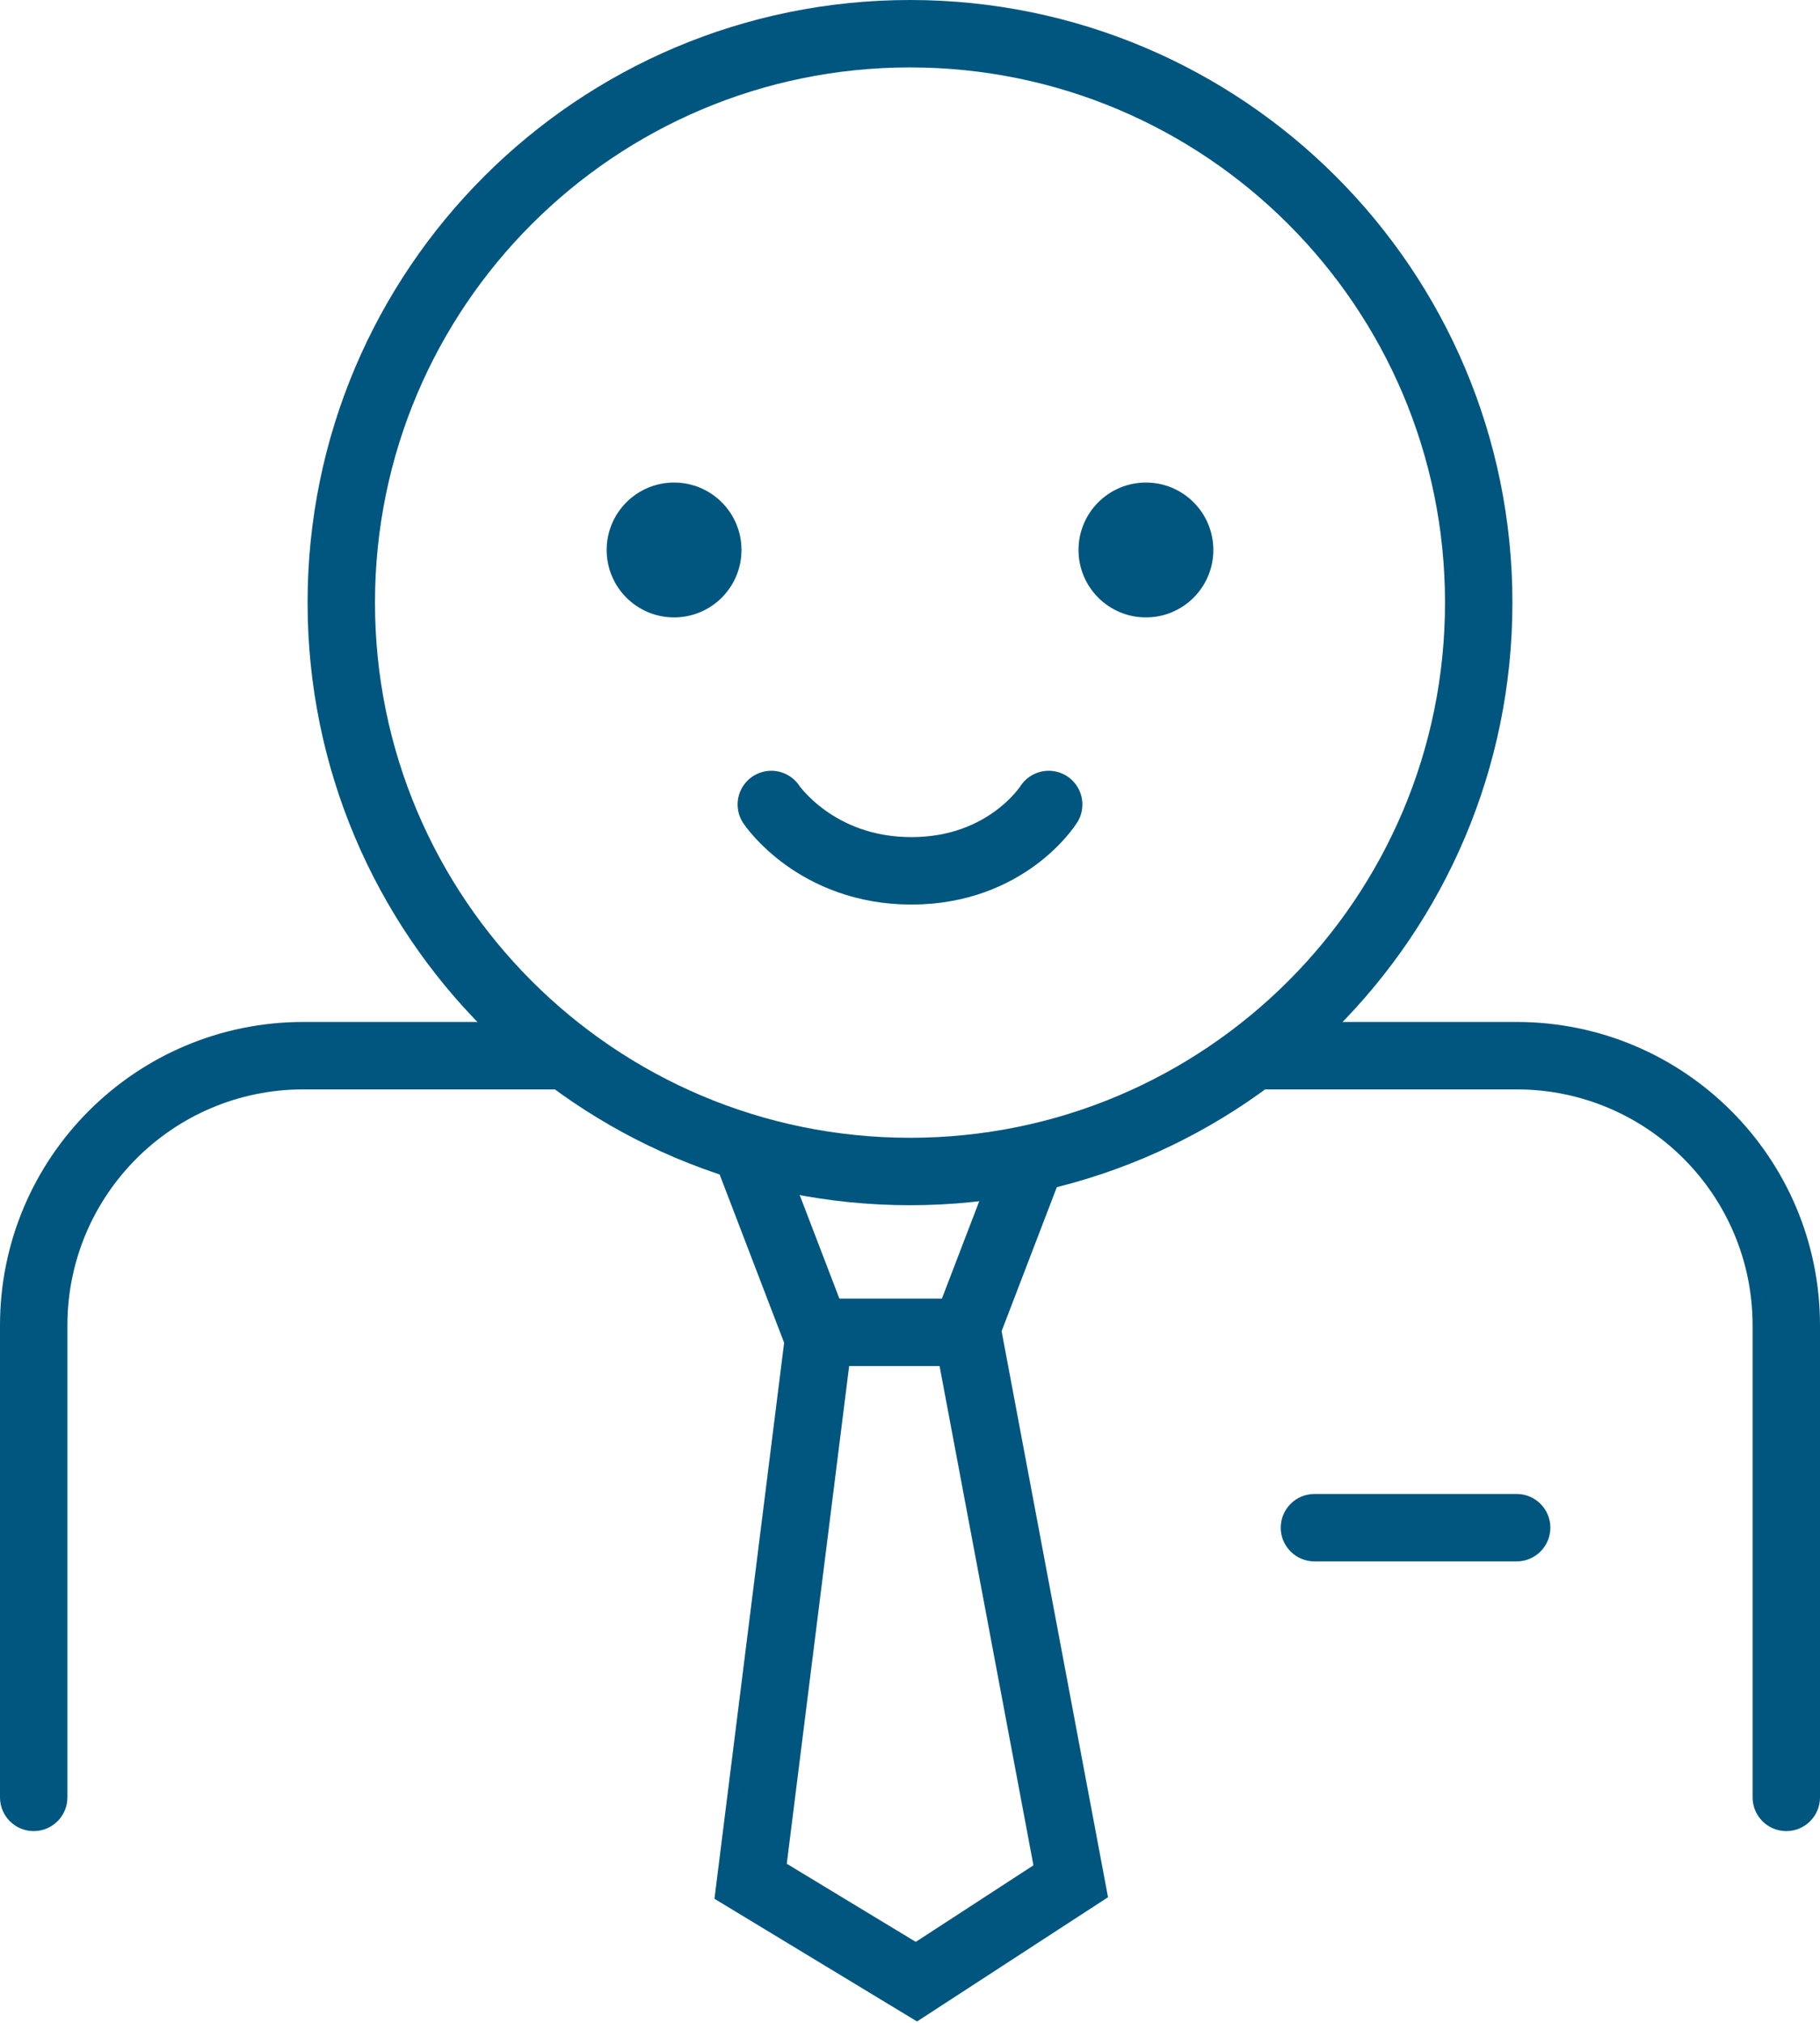 <?xml version="1.0" encoding="UTF-8"?>
<svg width="54px" height="60px" viewBox="0 0 54 60" version="1.1" xmlns="http://www.w3.org/2000/svg" xmlns:xlink="http://www.w3.org/1999/xlink">
    <title>Group 21</title>
    <g id="04-Job-Übersicht-+-Detail" stroke="none" stroke-width="1" fill="none" fill-rule="evenodd">
        <g id="04-Dr.-Burger-–-Jobübersicht-–-Desktop-HD" transform="translate(-1179, -839)">
            <g id="Group-23-Copy-4" transform="translate(1062, 812)">
                <g id="Group-21" transform="translate(117, 28)">
                    <path d="M45,43.313 L39,43.313 C38.448,43.313 38,43.761 38,44.313 C38,44.865 38.448,45.313 39,45.313 L45,45.313 C45.552,45.313 46,44.865 46,44.313 C46,43.761 45.552,43.313 45,43.313" id="Fill-1" fill="#00567F"></path>
                    <path d="M16.072,29.313 L9,29.313 C4.03,29.313 0,33.342 0,38.313 L0,52.313 C0,52.865 0.448,53.313 1,53.313 C1.552,53.313 2,52.865 2,52.313 L2,38.313 C2,34.447 5.134,31.313 9,31.313 L19.048,31.313 C18.088,30.601 17.101,29.928 16.072,29.313" id="Fill-3" fill="#00567F"></path>
                    <path d="M45,29.313 L38.682,29.313 C37.591,29.944 36.523,30.619 35.468,31.313 L45,31.313 C48.866,31.313 52,34.447 52,38.313 L52,52.313 C52,52.865 52.448,53.313 53,53.313 C53.552,53.313 54,52.865 54,52.313 L54,38.313 C54,33.342 49.971,29.313 45,29.313" id="Fill-5" fill="#00567F"></path>
                    <path d="M34,13.313 C32.895,13.313 32,14.208 32,15.313 C32,16.418 32.895,17.313 34,17.313 C35.105,17.313 36,16.418 36,15.313 C36,14.208 35.105,13.313 34,13.313" id="Fill-7" fill="#00567F"></path>
                    <path d="M20,13.313 C18.895,13.313 18,14.208 18,15.313 C18,16.418 18.895,17.313 20,17.313 C21.105,17.313 22,16.418 22,15.313 C22,14.208 21.105,13.313 20,13.313" id="Fill-9" fill="#00567F"></path>
                    <path d="M43.874,16.874 C43.874,26.193 36.319,33.748 27,33.748 C17.681,33.748 10.126,26.193 10.126,16.874 C10.126,7.555 17.681,0 27,0 C36.319,0 43.874,7.555 43.874,16.874 Z" id="Stroke-11" stroke="#00567F" stroke-width="2"></path>
                    <path d="M22.885,22.862 C22.885,22.862 24.201,24.83 27.042,24.83 C29.882,24.83 31.115,22.862 31.115,22.862" id="Stroke-13" stroke="#00567F" stroke-width="2" stroke-linecap="round"></path>
                    <polygon id="Stroke-15" stroke="#00567F" stroke-width="2" points="31.769 54.801 27.19 57.779 22.271 54.801 24.312 38.519 28.707 38.519"></polygon>
                    <line x1="24.289" y1="38.705" x2="22.231" y2="33.337" id="Stroke-17" stroke="#00567F" stroke-width="2"></line>
                    <line x1="30.621" y1="33.337" x2="28.563" y2="38.704" id="Stroke-19" stroke="#00567F" stroke-width="2"></line>
                </g>
            </g>
        </g>
    </g>
</svg>
